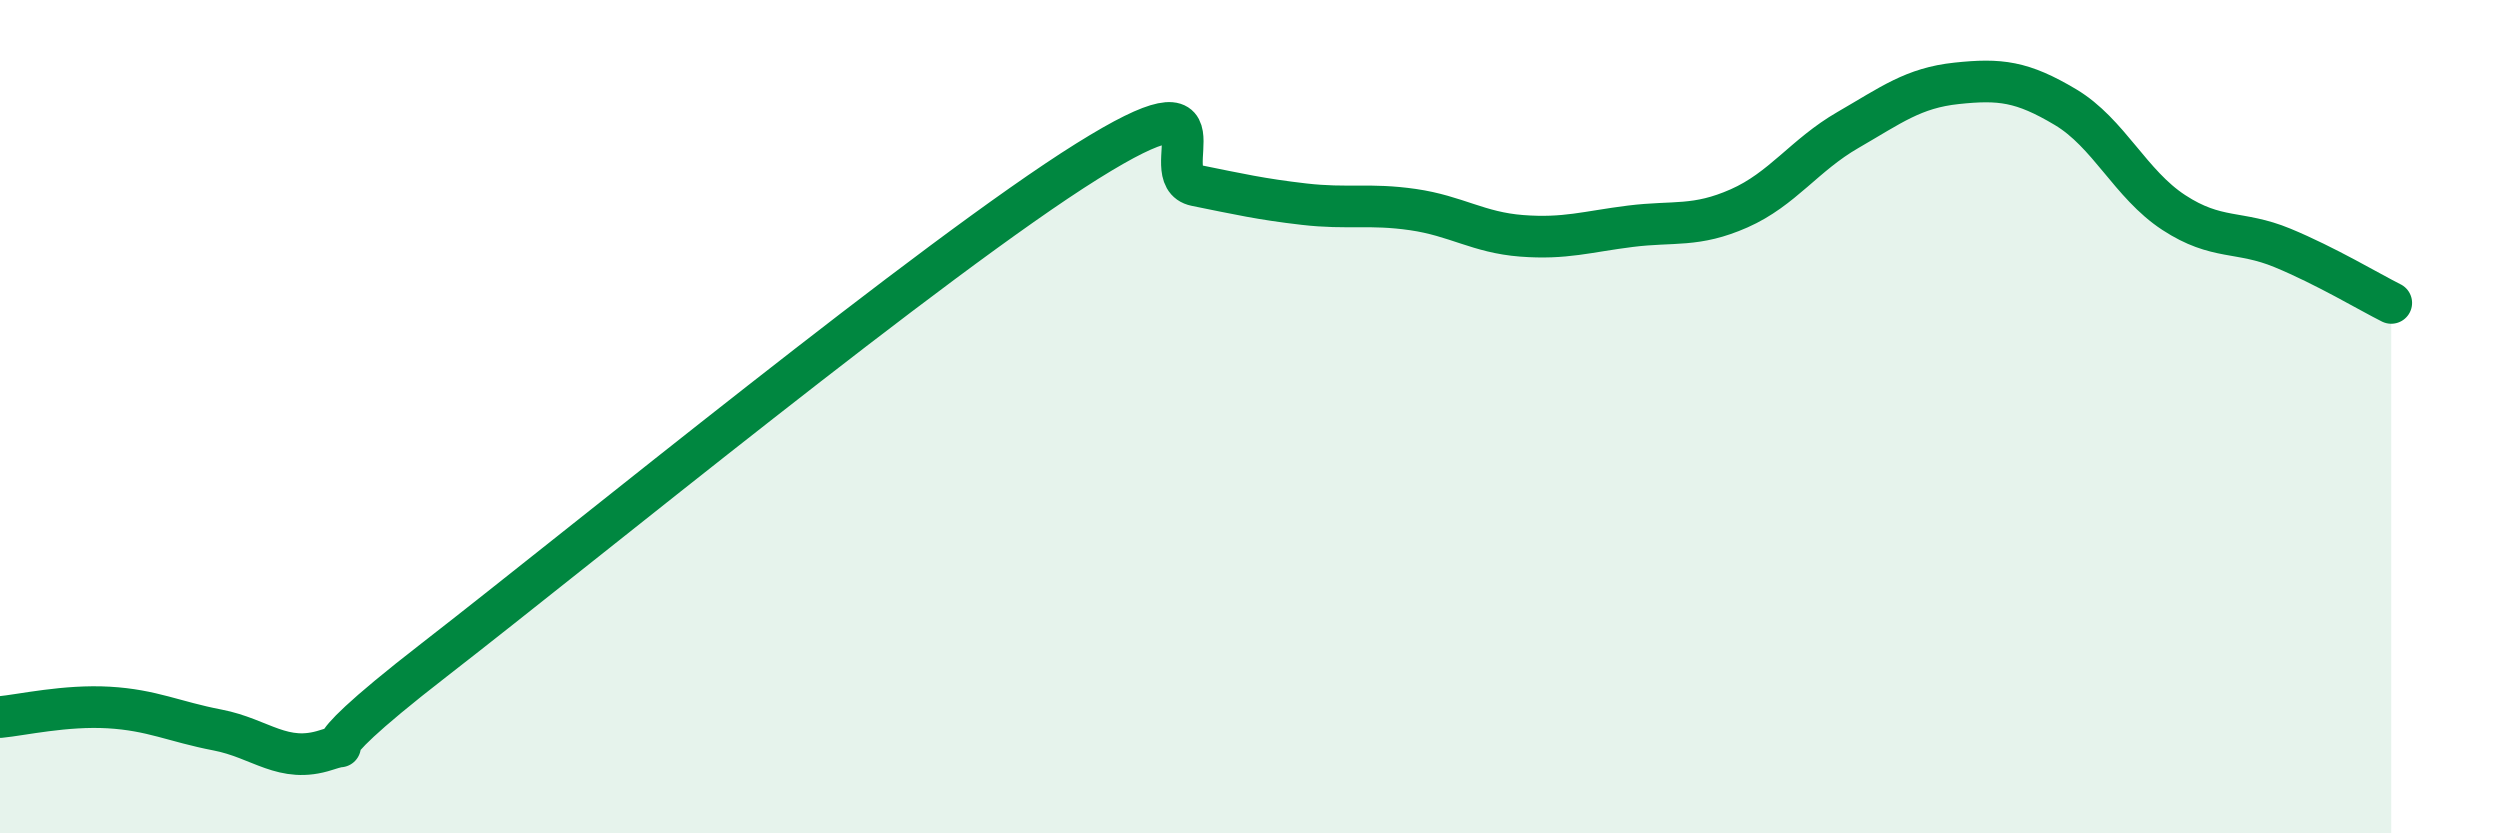 
    <svg width="60" height="20" viewBox="0 0 60 20" xmlns="http://www.w3.org/2000/svg">
      <path
        d="M 0,17.21 C 0.52,17.16 1.57,16.92 2.61,16.98 C 3.65,17.04 4.18,17.32 5.22,17.52 C 6.26,17.72 6.79,18.34 7.83,18 C 8.87,17.66 6.78,18.66 10.43,15.83 C 14.08,13 22.44,6.15 26.09,3.87 C 29.74,1.59 27.66,4.24 28.7,4.45 C 29.74,4.66 30.26,4.78 31.3,4.9 C 32.34,5.02 32.87,4.88 33.91,5.03 C 34.95,5.18 35.48,5.58 36.52,5.66 C 37.56,5.74 38.09,5.56 39.13,5.43 C 40.17,5.3 40.7,5.46 41.74,5 C 42.78,4.54 43.31,3.72 44.35,3.12 C 45.39,2.52 45.92,2.11 46.96,2 C 48,1.89 48.53,1.95 49.57,2.57 C 50.61,3.19 51.13,4.42 52.17,5.1 C 53.21,5.78 53.74,5.52 54.78,5.95 C 55.82,6.38 56.87,7.01 57.39,7.27L57.39 20L0 20Z"
        fill="#008740"
        opacity="0.1"
        stroke-linecap="round"
        stroke-linejoin="round"
      />
      <path
        d="M 0,17.21 C 0.52,17.16 1.57,16.92 2.61,16.98 C 3.65,17.04 4.18,17.32 5.22,17.52 C 6.26,17.72 6.79,18.34 7.83,18 C 8.87,17.66 6.78,18.66 10.43,15.83 C 14.08,13 22.44,6.15 26.09,3.87 C 29.74,1.59 27.66,4.24 28.7,4.45 C 29.74,4.66 30.26,4.78 31.3,4.9 C 32.34,5.02 32.87,4.88 33.91,5.03 C 34.95,5.18 35.48,5.58 36.52,5.66 C 37.56,5.74 38.09,5.56 39.13,5.43 C 40.17,5.3 40.7,5.46 41.74,5 C 42.78,4.54 43.31,3.72 44.35,3.12 C 45.39,2.52 45.92,2.11 46.96,2 C 48,1.89 48.53,1.95 49.57,2.57 C 50.61,3.19 51.13,4.42 52.17,5.1 C 53.21,5.78 53.74,5.52 54.78,5.95 C 55.82,6.38 56.87,7.01 57.39,7.27"
        stroke="#008740"
        stroke-width="1"
        fill="none"
        stroke-linecap="round"
        stroke-linejoin="round"
      />
    </svg>
  